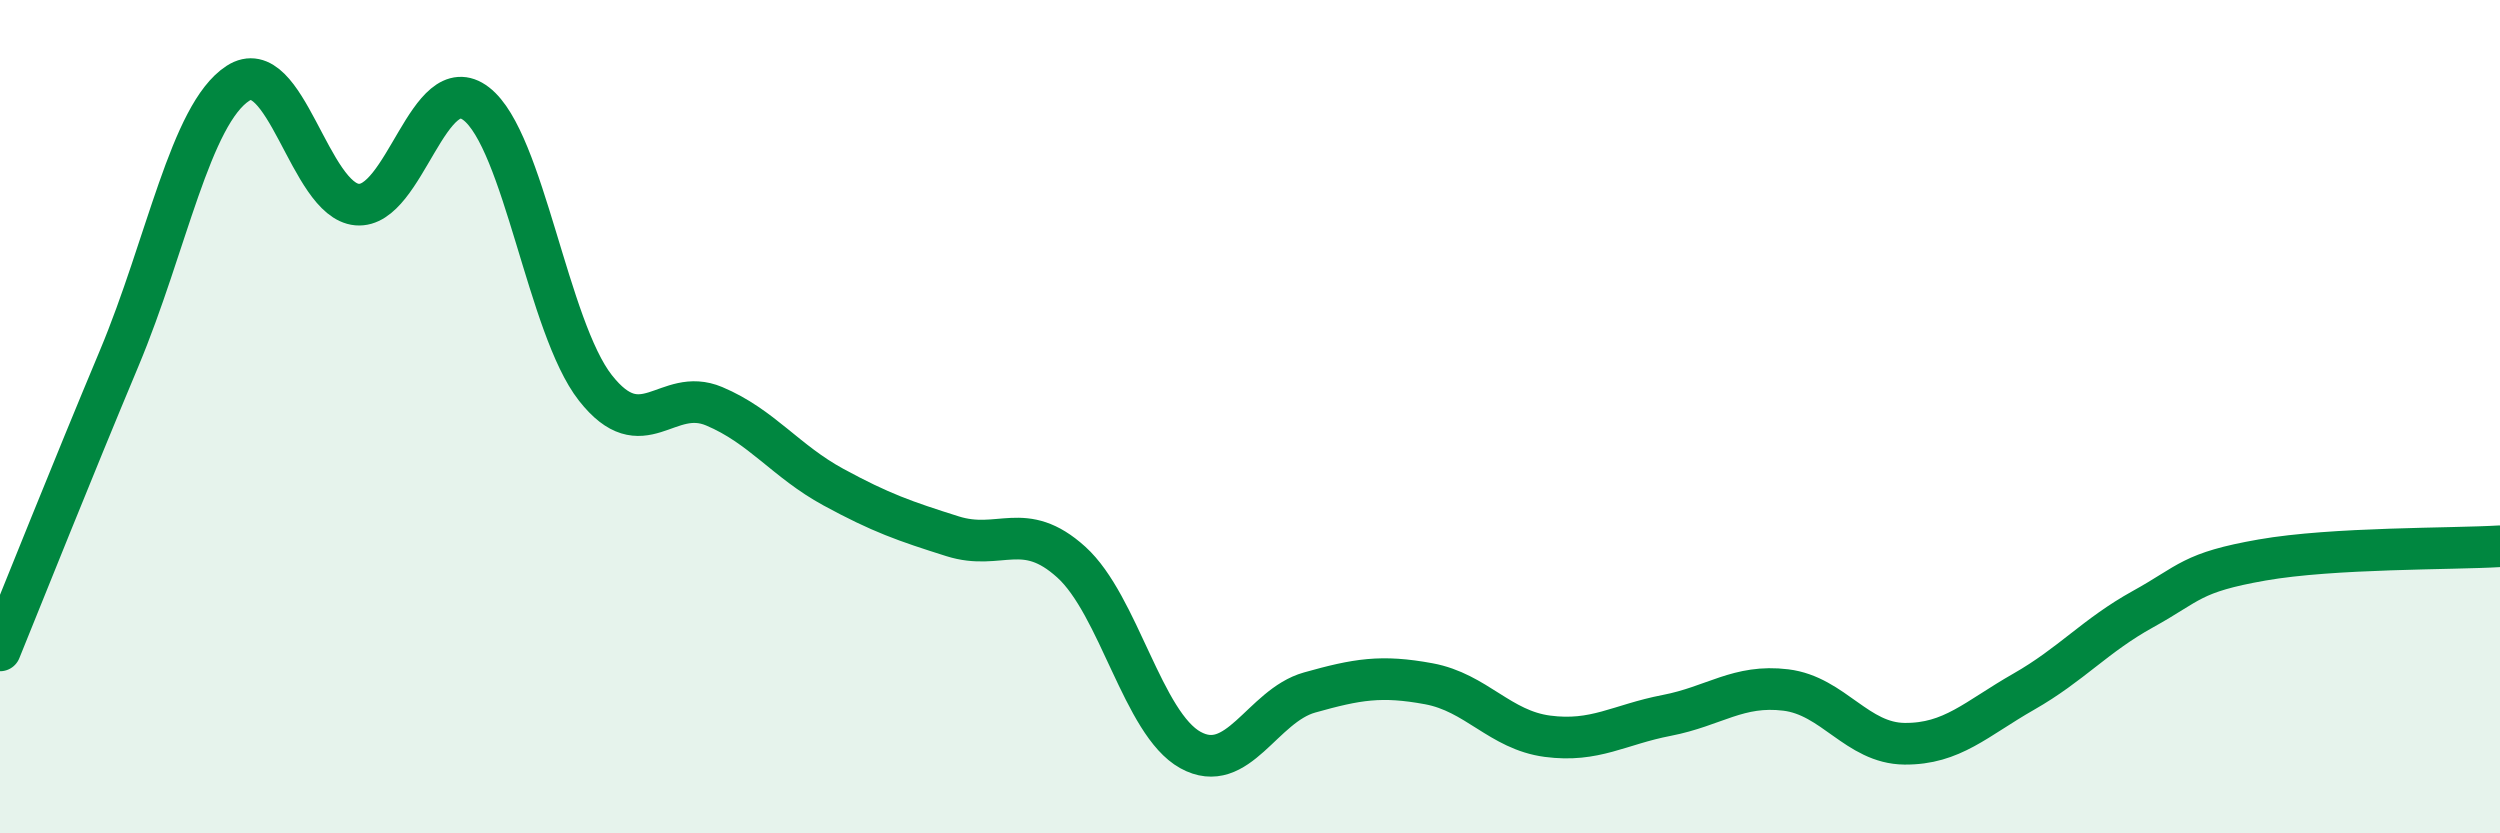 
    <svg width="60" height="20" viewBox="0 0 60 20" xmlns="http://www.w3.org/2000/svg">
      <path
        d="M 0,15.61 C 0.57,14.21 1.72,11.32 2.86,8.6 C 4,5.88 4.57,2.74 5.71,2 C 6.85,1.26 7.43,4.81 8.57,4.91 C 9.71,5.01 10.29,1.61 11.43,2.49 C 12.57,3.37 13.15,7.86 14.29,9.31 C 15.43,10.76 16,9.27 17.14,9.75 C 18.28,10.23 18.86,11.07 20,11.69 C 21.14,12.31 21.72,12.51 22.86,12.87 C 24,13.23 24.57,12.46 25.71,13.49 C 26.85,14.52 27.43,17.37 28.57,18 C 29.71,18.63 30.29,16.94 31.43,16.62 C 32.57,16.3 33.15,16.2 34.29,16.41 C 35.43,16.62 36,17.52 37.14,17.67 C 38.28,17.82 38.86,17.39 40,17.17 C 41.14,16.95 41.72,16.42 42.86,16.56 C 44,16.7 44.57,17.84 45.71,17.85 C 46.85,17.86 47.43,17.25 48.57,16.6 C 49.71,15.95 50.29,15.25 51.43,14.62 C 52.57,13.99 52.58,13.74 54.29,13.44 C 56,13.14 58.86,13.18 60,13.11L60 20L0 20Z"
        fill="#008740"
        opacity="0.1"
        stroke-linecap="round"
        stroke-linejoin="round"
      />
      <path
        d="M 0,15.61 C 0.57,14.21 1.72,11.32 2.86,8.6 C 4,5.88 4.57,2.74 5.71,2 C 6.85,1.26 7.43,4.81 8.57,4.91 C 9.71,5.01 10.29,1.61 11.43,2.49 C 12.57,3.37 13.15,7.86 14.29,9.31 C 15.43,10.76 16,9.27 17.14,9.75 C 18.28,10.23 18.86,11.07 20,11.69 C 21.14,12.31 21.72,12.51 22.86,12.87 C 24,13.23 24.57,12.46 25.71,13.49 C 26.85,14.52 27.43,17.37 28.57,18 C 29.71,18.63 30.29,16.94 31.43,16.62 C 32.57,16.3 33.15,16.2 34.29,16.41 C 35.43,16.62 36,17.52 37.14,17.67 C 38.28,17.82 38.86,17.39 40,17.17 C 41.14,16.95 41.72,16.42 42.86,16.56 C 44,16.7 44.57,17.84 45.71,17.85 C 46.85,17.86 47.43,17.25 48.57,16.6 C 49.71,15.95 50.29,15.25 51.43,14.62 C 52.57,13.99 52.58,13.74 54.29,13.44 C 56,13.14 58.86,13.18 60,13.11"
        stroke="#008740"
        stroke-width="1"
        fill="none"
        stroke-linecap="round"
        stroke-linejoin="round"
      />
    </svg>
  